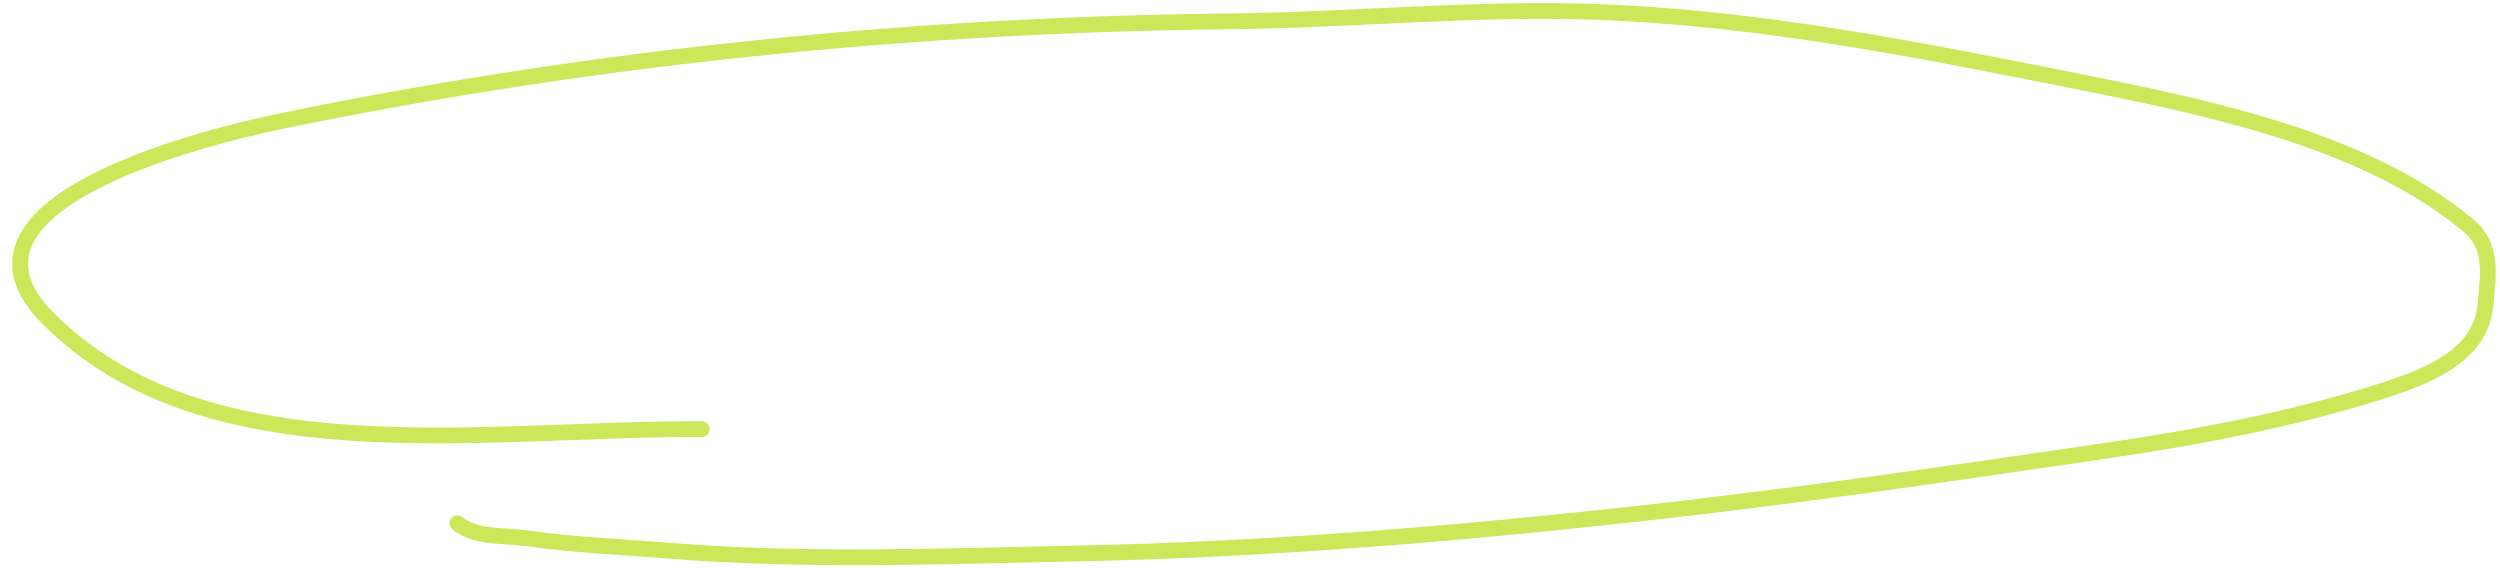 <?xml version="1.0" encoding="UTF-8"?> <svg xmlns="http://www.w3.org/2000/svg" width="317" height="72" viewBox="0 0 317 72" fill="none"><path d="M88.985 54.407C60.572 54.322 26.035 60.427 6.049 40.327C-7.919 26.28 23.615 17.84 35.935 15.301C75.018 7.246 115.598 3.132 155.961 2.705C171.376 2.541 186.837 0.972 202.253 1.506C223.457 2.239 244.5 6.55 264.973 10.636C282.034 14.041 300.524 18.229 312.985 28.582C316.212 31.263 315.451 35 315.186 38.451C314.711 44.62 308.94 47.388 302.076 49.569C290.786 53.157 278.98 55.4 267.025 57.154C247.353 60.04 227.63 62.938 207.808 65.126C184.13 67.74 160.606 69.685 136.687 70.179C119.583 70.533 101.714 71.221 84.658 69.815C78.751 69.328 73.069 69.136 67.215 68.3C63.774 67.809 60.457 68.286 57.991 66.35" stroke="#CCE75A" stroke-width="2" stroke-linecap="round"></path></svg> 